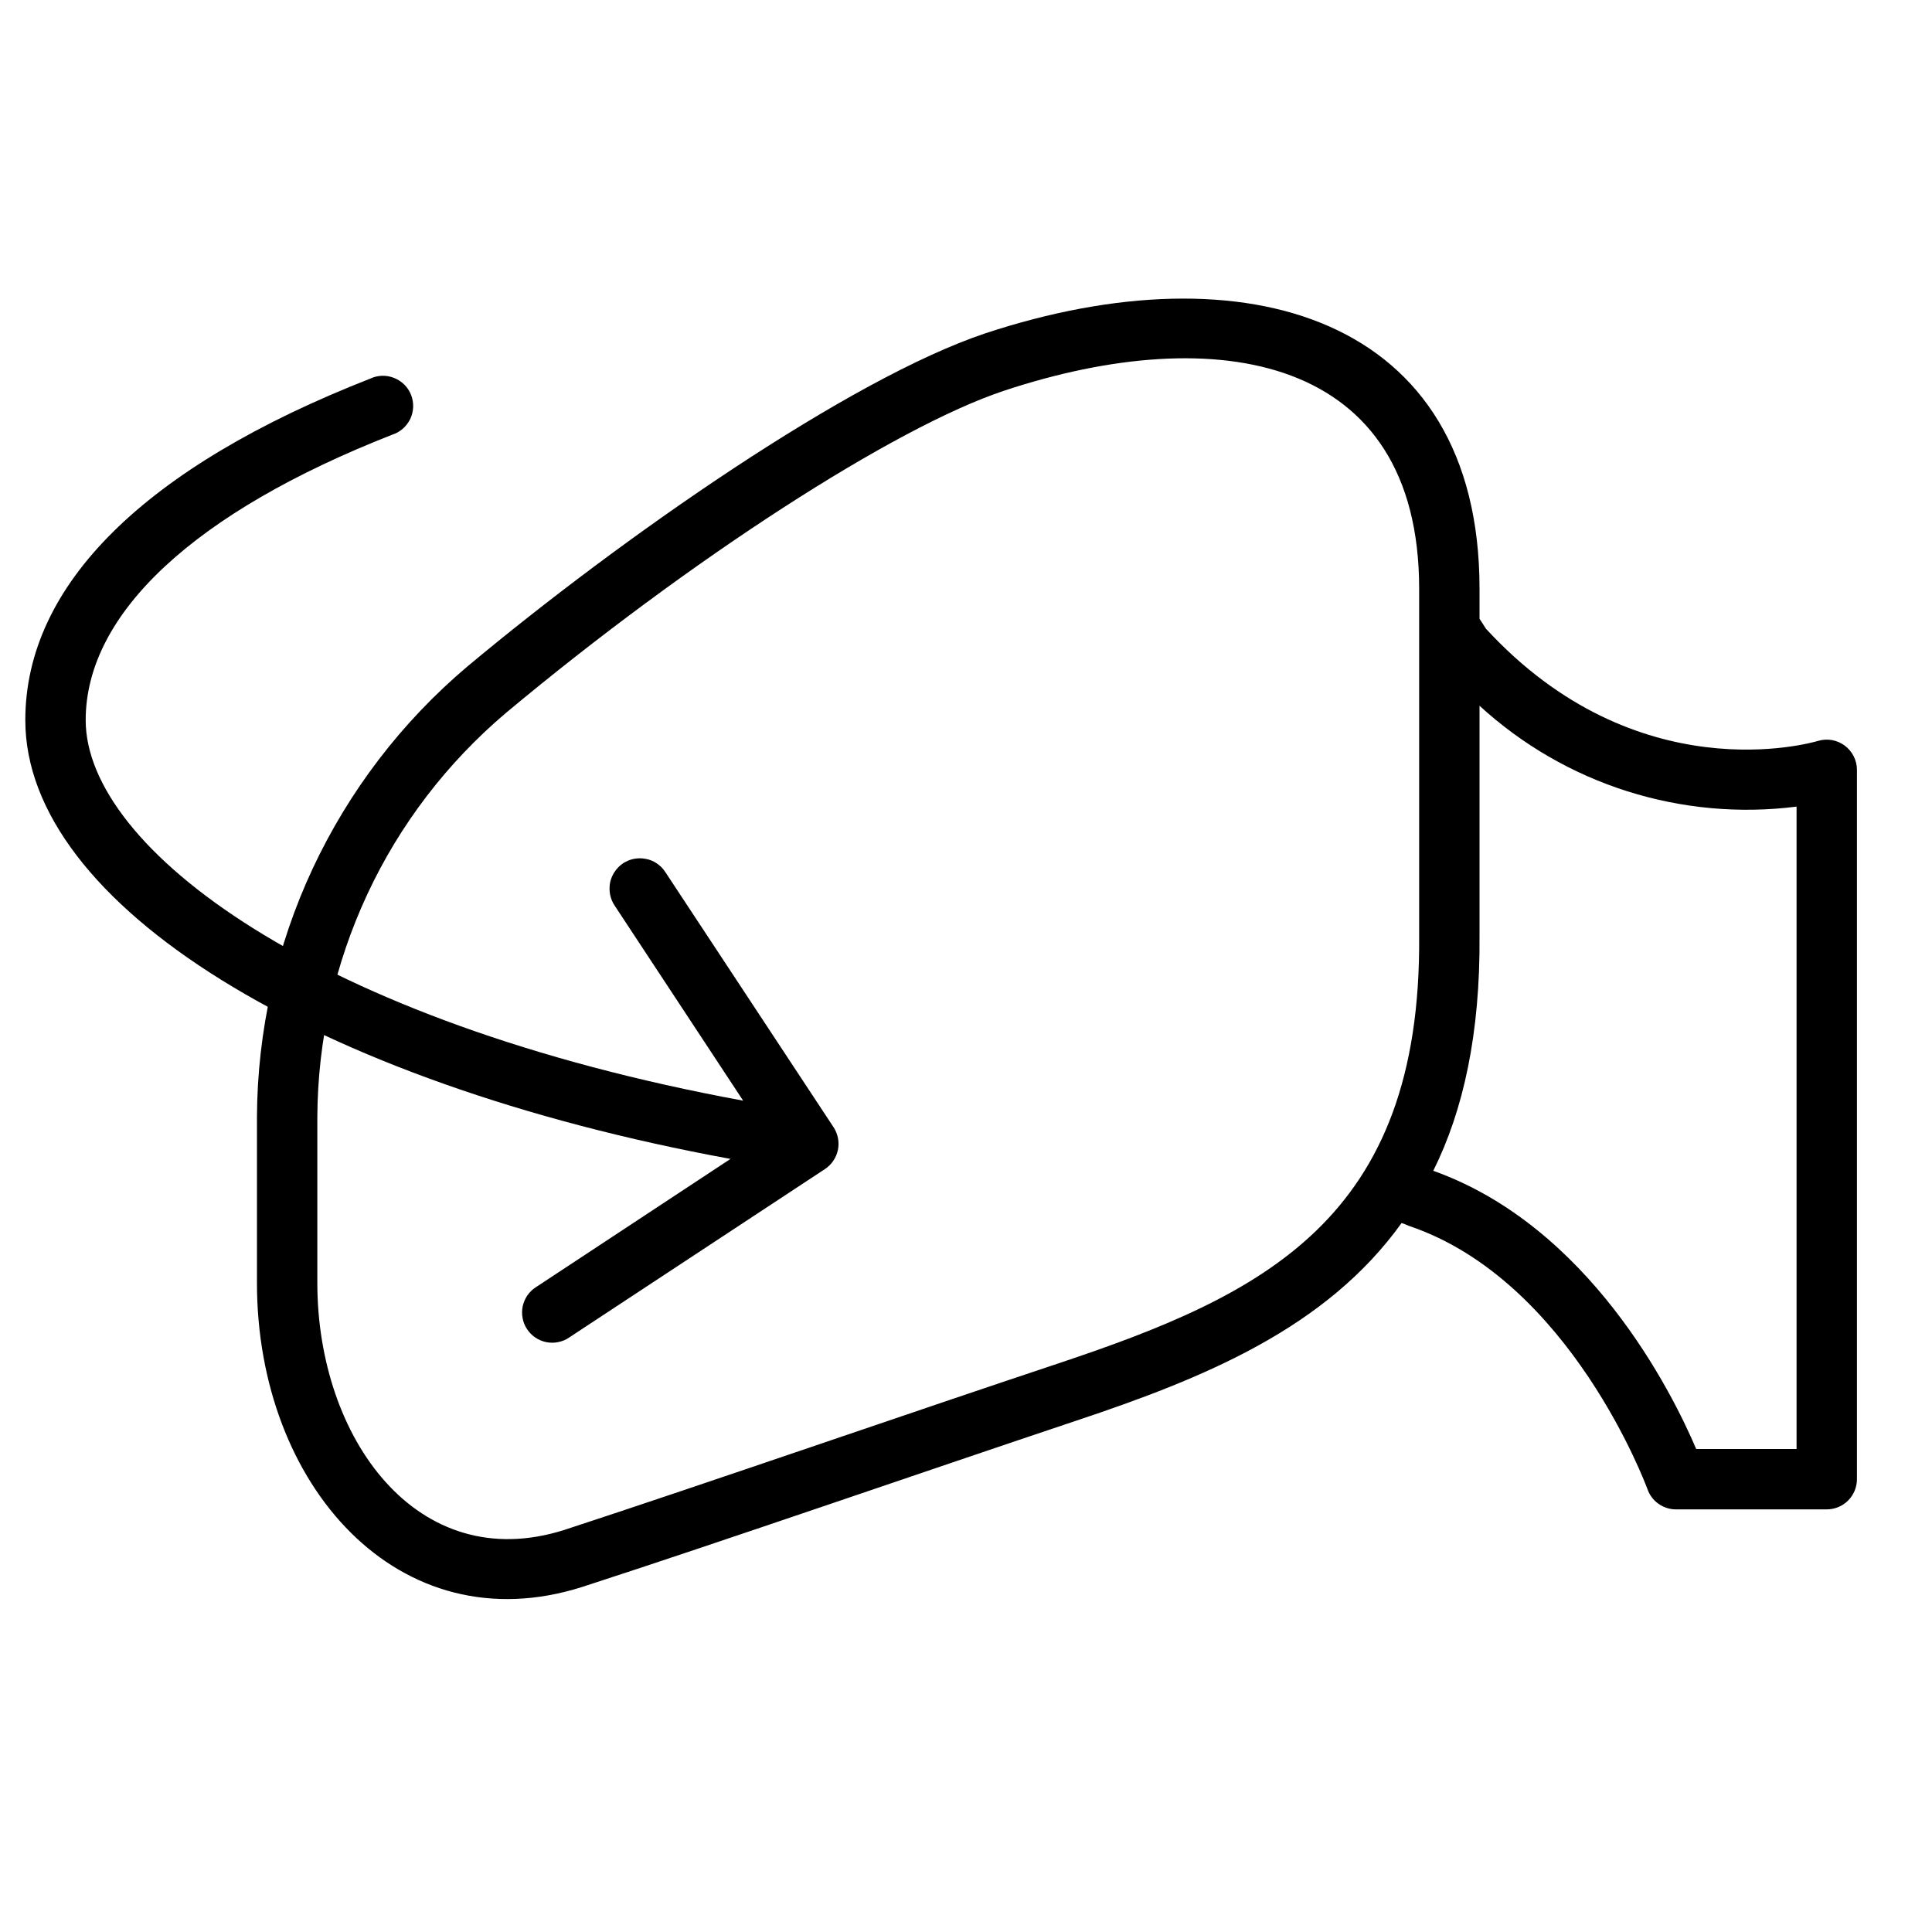 <svg width="20" height="20" viewBox="0 0 20 20" fill="none" xmlns="http://www.w3.org/2000/svg">
<g clip-path="url(#clip0_2535_82)">
<path d="M18.82 7.67C18.743 7.692 16.945 8.206 15.382 6.508C15.368 6.484 15.316 6.406 15.316 6.406V6.094C15.316 3.266 12.877 2.566 10.202 3.45C8.796 3.919 6.438 5.563 4.84 6.898C4.16 7.472 3.614 8.186 3.237 8.991C2.861 9.796 2.664 10.674 2.66 11.562V13.281C2.66 15.377 4.13 17.031 6.027 16.428C7.473 15.959 9.609 15.219 11.135 14.709C12.479 14.261 13.729 13.747 14.509 12.661C14.535 12.669 14.561 12.679 14.587 12.691C16.26 13.256 17.046 15.394 17.054 15.414C17.075 15.475 17.114 15.529 17.167 15.566C17.22 15.604 17.283 15.625 17.348 15.625H18.91C18.993 15.625 19.073 15.592 19.131 15.534C19.19 15.475 19.223 15.395 19.223 15.312V7.969C19.223 7.92 19.211 7.872 19.189 7.828C19.167 7.785 19.135 7.747 19.096 7.718C19.057 7.689 19.012 7.67 18.963 7.661C18.916 7.653 18.866 7.656 18.82 7.67ZM10.941 14.119C9.479 14.605 7.276 15.369 5.841 15.838C4.321 16.32 3.285 14.889 3.285 13.281V11.562C3.289 10.765 3.466 9.978 3.803 9.256C4.14 8.533 4.631 7.893 5.24 7.378C7.141 5.791 9.263 4.42 10.396 4.044C12.596 3.316 14.691 3.677 14.691 6.094V9.688C14.715 12.628 13.079 13.406 10.941 14.119ZM18.598 15H17.559C17.304 14.402 16.449 12.695 14.837 12.12C15.149 11.495 15.324 10.697 15.316 9.686V7.306C15.755 7.708 16.275 8.01 16.842 8.19C17.409 8.37 18.008 8.425 18.598 8.35V15Z" fill="black"/>
<path d="M8.629 11.669L6.885 9.024C6.862 8.989 6.832 8.96 6.798 8.937C6.764 8.914 6.725 8.898 6.684 8.891C6.644 8.883 6.602 8.883 6.562 8.891C6.521 8.899 6.483 8.915 6.448 8.938C6.414 8.962 6.385 8.991 6.362 9.026C6.339 9.06 6.323 9.099 6.315 9.139C6.308 9.18 6.308 9.221 6.316 9.262C6.324 9.302 6.34 9.341 6.363 9.375L7.693 11.394C3.27 10.58 0.887 8.78 0.887 7.455C0.887 6.35 2.015 5.302 4.06 4.5C4.101 4.487 4.138 4.466 4.17 4.438C4.202 4.41 4.228 4.375 4.247 4.337C4.265 4.298 4.275 4.257 4.277 4.214C4.278 4.171 4.271 4.129 4.256 4.089C4.24 4.049 4.217 4.013 4.187 3.983C4.157 3.953 4.121 3.929 4.081 3.913C4.042 3.897 4 3.889 3.957 3.89C3.914 3.891 3.872 3.901 3.834 3.919C1.498 4.833 0.262 6.055 0.262 7.455C0.262 9.363 3.243 11.205 7.562 11.997L5.549 13.324C5.514 13.346 5.484 13.375 5.46 13.409C5.437 13.443 5.42 13.481 5.411 13.522C5.403 13.562 5.402 13.604 5.41 13.645C5.417 13.686 5.433 13.725 5.456 13.759C5.479 13.794 5.508 13.824 5.543 13.847C5.577 13.87 5.616 13.886 5.656 13.894C5.697 13.902 5.739 13.902 5.78 13.893C5.82 13.885 5.859 13.869 5.893 13.845L8.54 12.102C8.609 12.056 8.657 11.985 8.674 11.904C8.691 11.823 8.674 11.738 8.629 11.669Z" fill="black"/>
</g>
<defs>
<clipPath id="clip0_2535_82">
<rect width="20" height="20" fill="white"/>
</clipPath>
</defs>
</svg>
